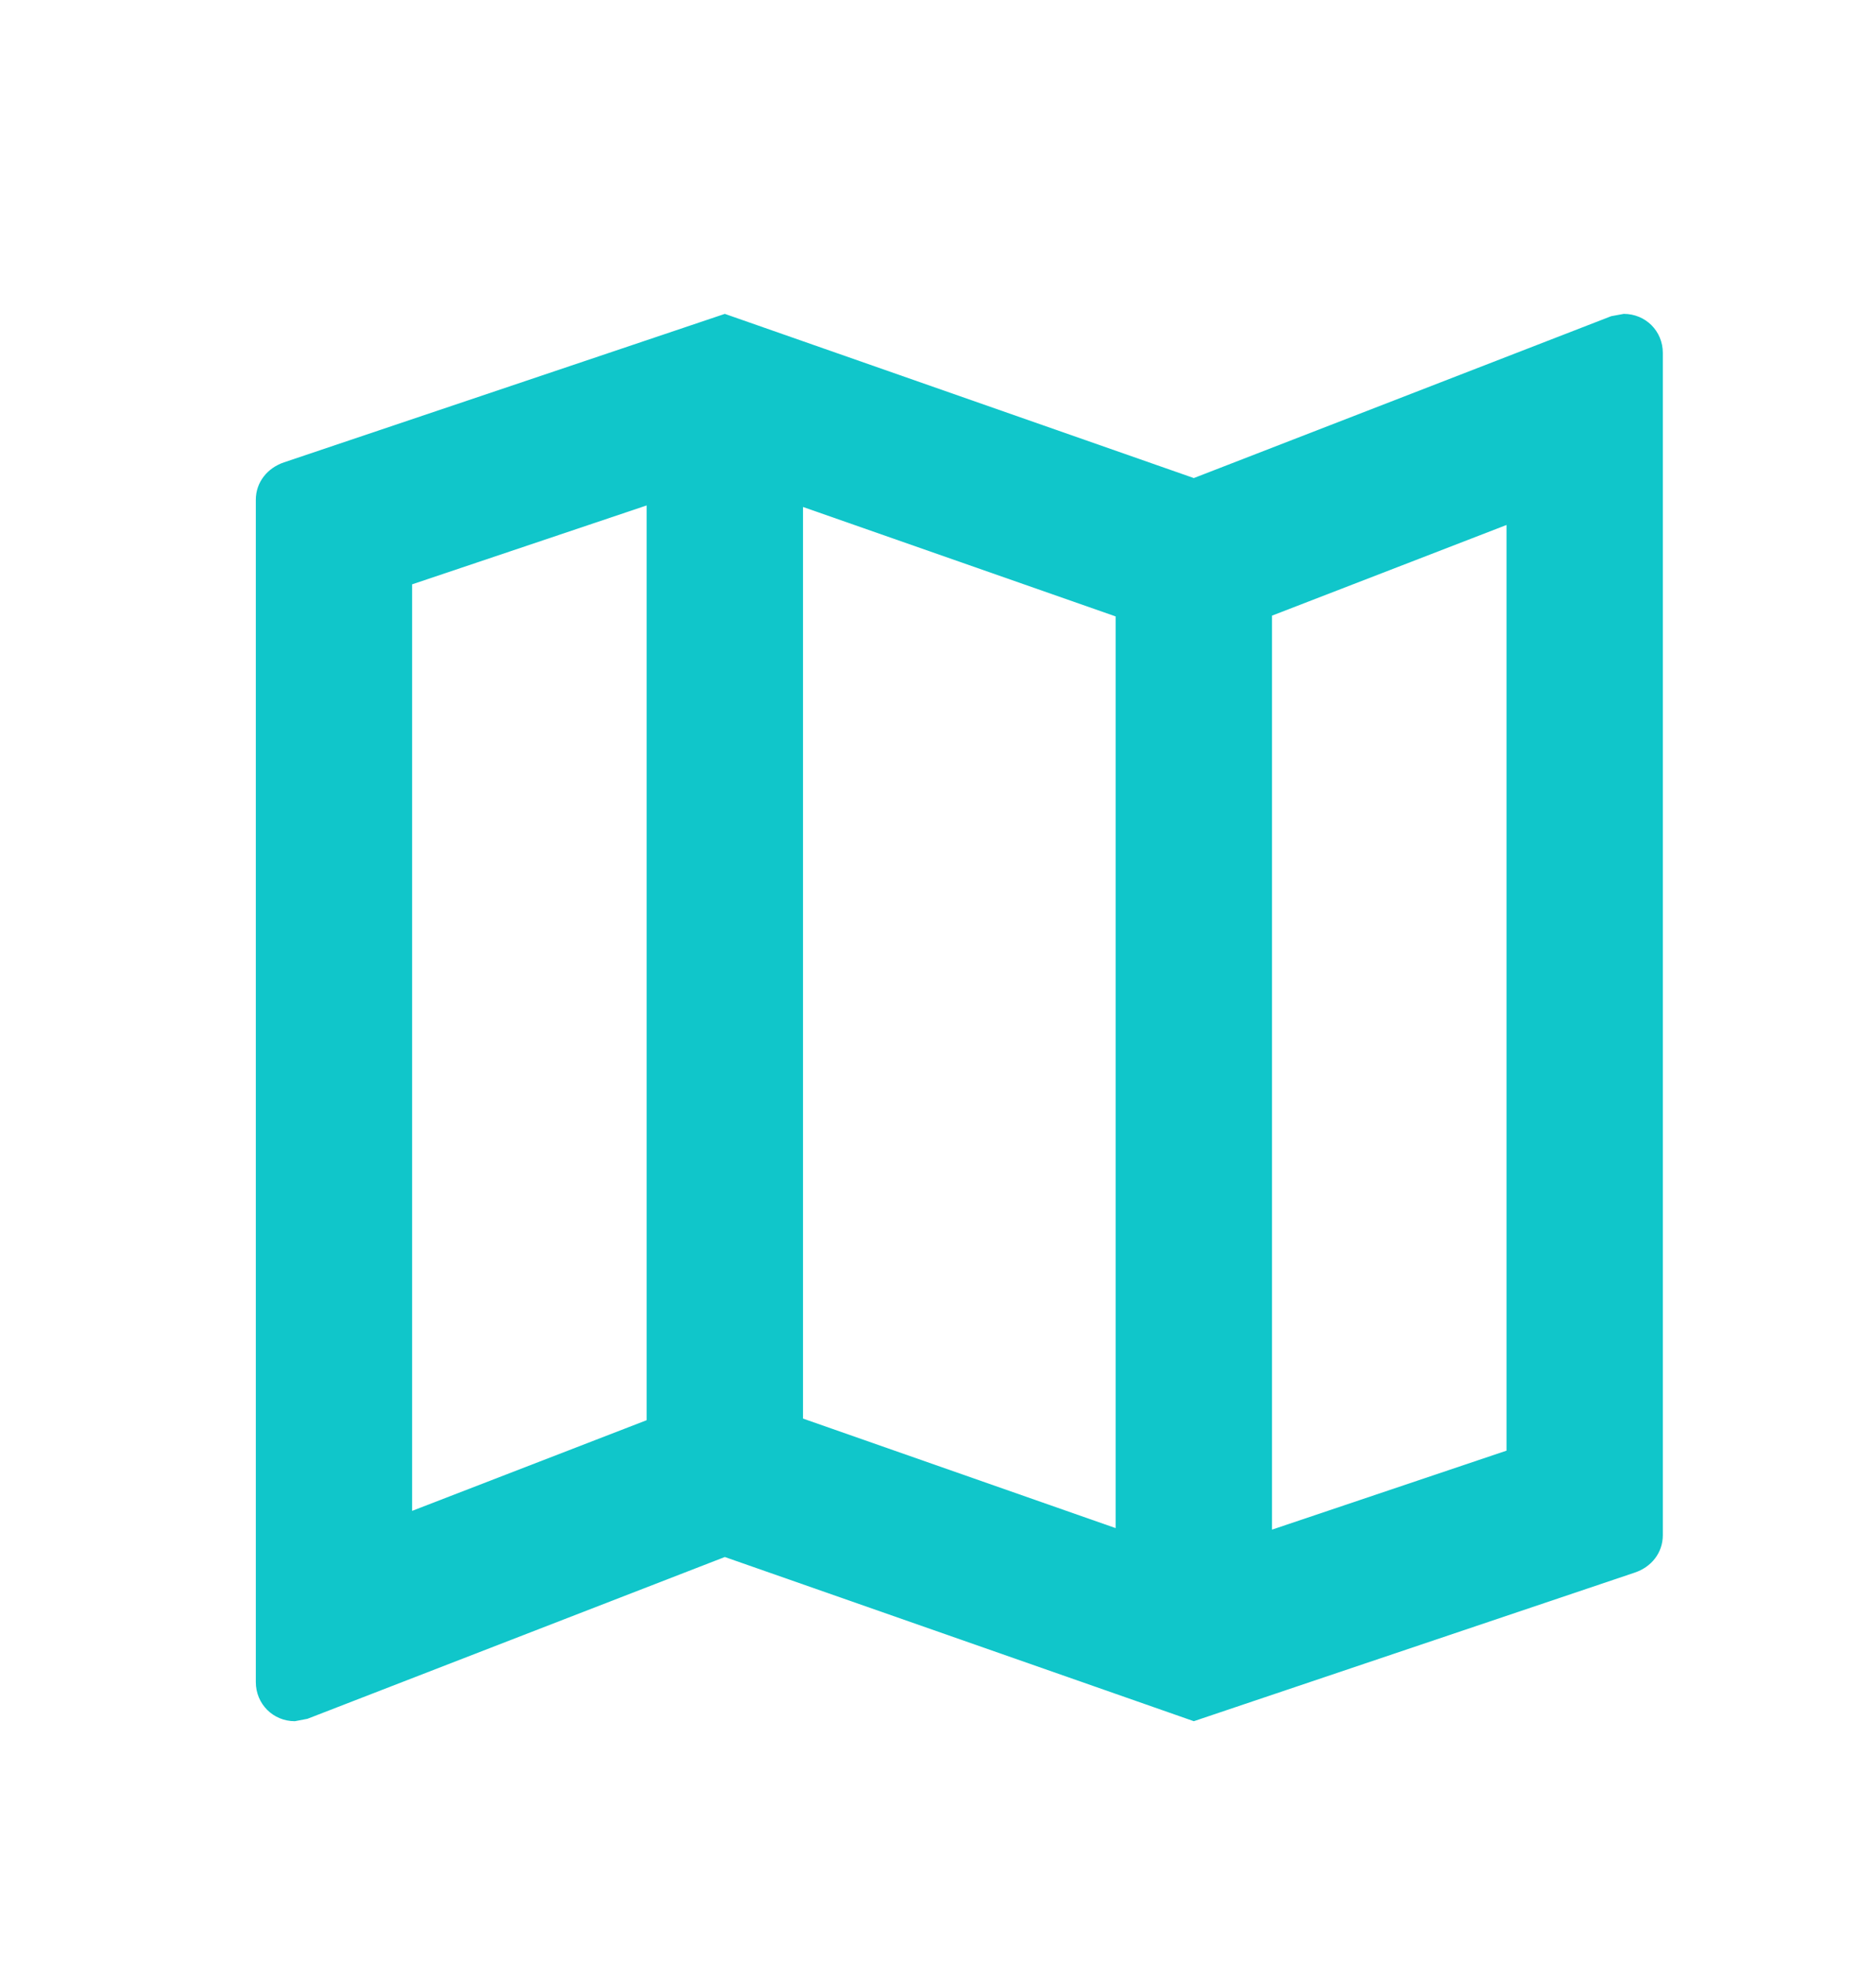 <svg width="22" height="23" viewBox="0 0 22 23" fill="none" xmlns="http://www.w3.org/2000/svg">
<g id="ic:twotone-map">
<path id="Vector" d="M19.042 3.68L18.895 3.707L14 5.605L8.5 3.68L3.33 5.421C3.138 5.486 3 5.651 3 5.861V19.721C3 19.978 3.202 20.18 3.458 20.18L3.605 20.152L8.5 18.255L14 20.18L19.17 18.438C19.363 18.374 19.5 18.209 19.5 17.998V4.138C19.5 3.881 19.298 3.68 19.042 3.68ZM7.583 16.651L4.833 17.714V6.851L7.583 5.926V16.651ZM13.083 17.916L9.417 16.632V5.944L13.083 7.227V17.916ZM17.667 17.008L14.917 17.934V7.218L17.667 6.155V17.008Z" fill="#10C6CA"/>
</g>
</svg>
